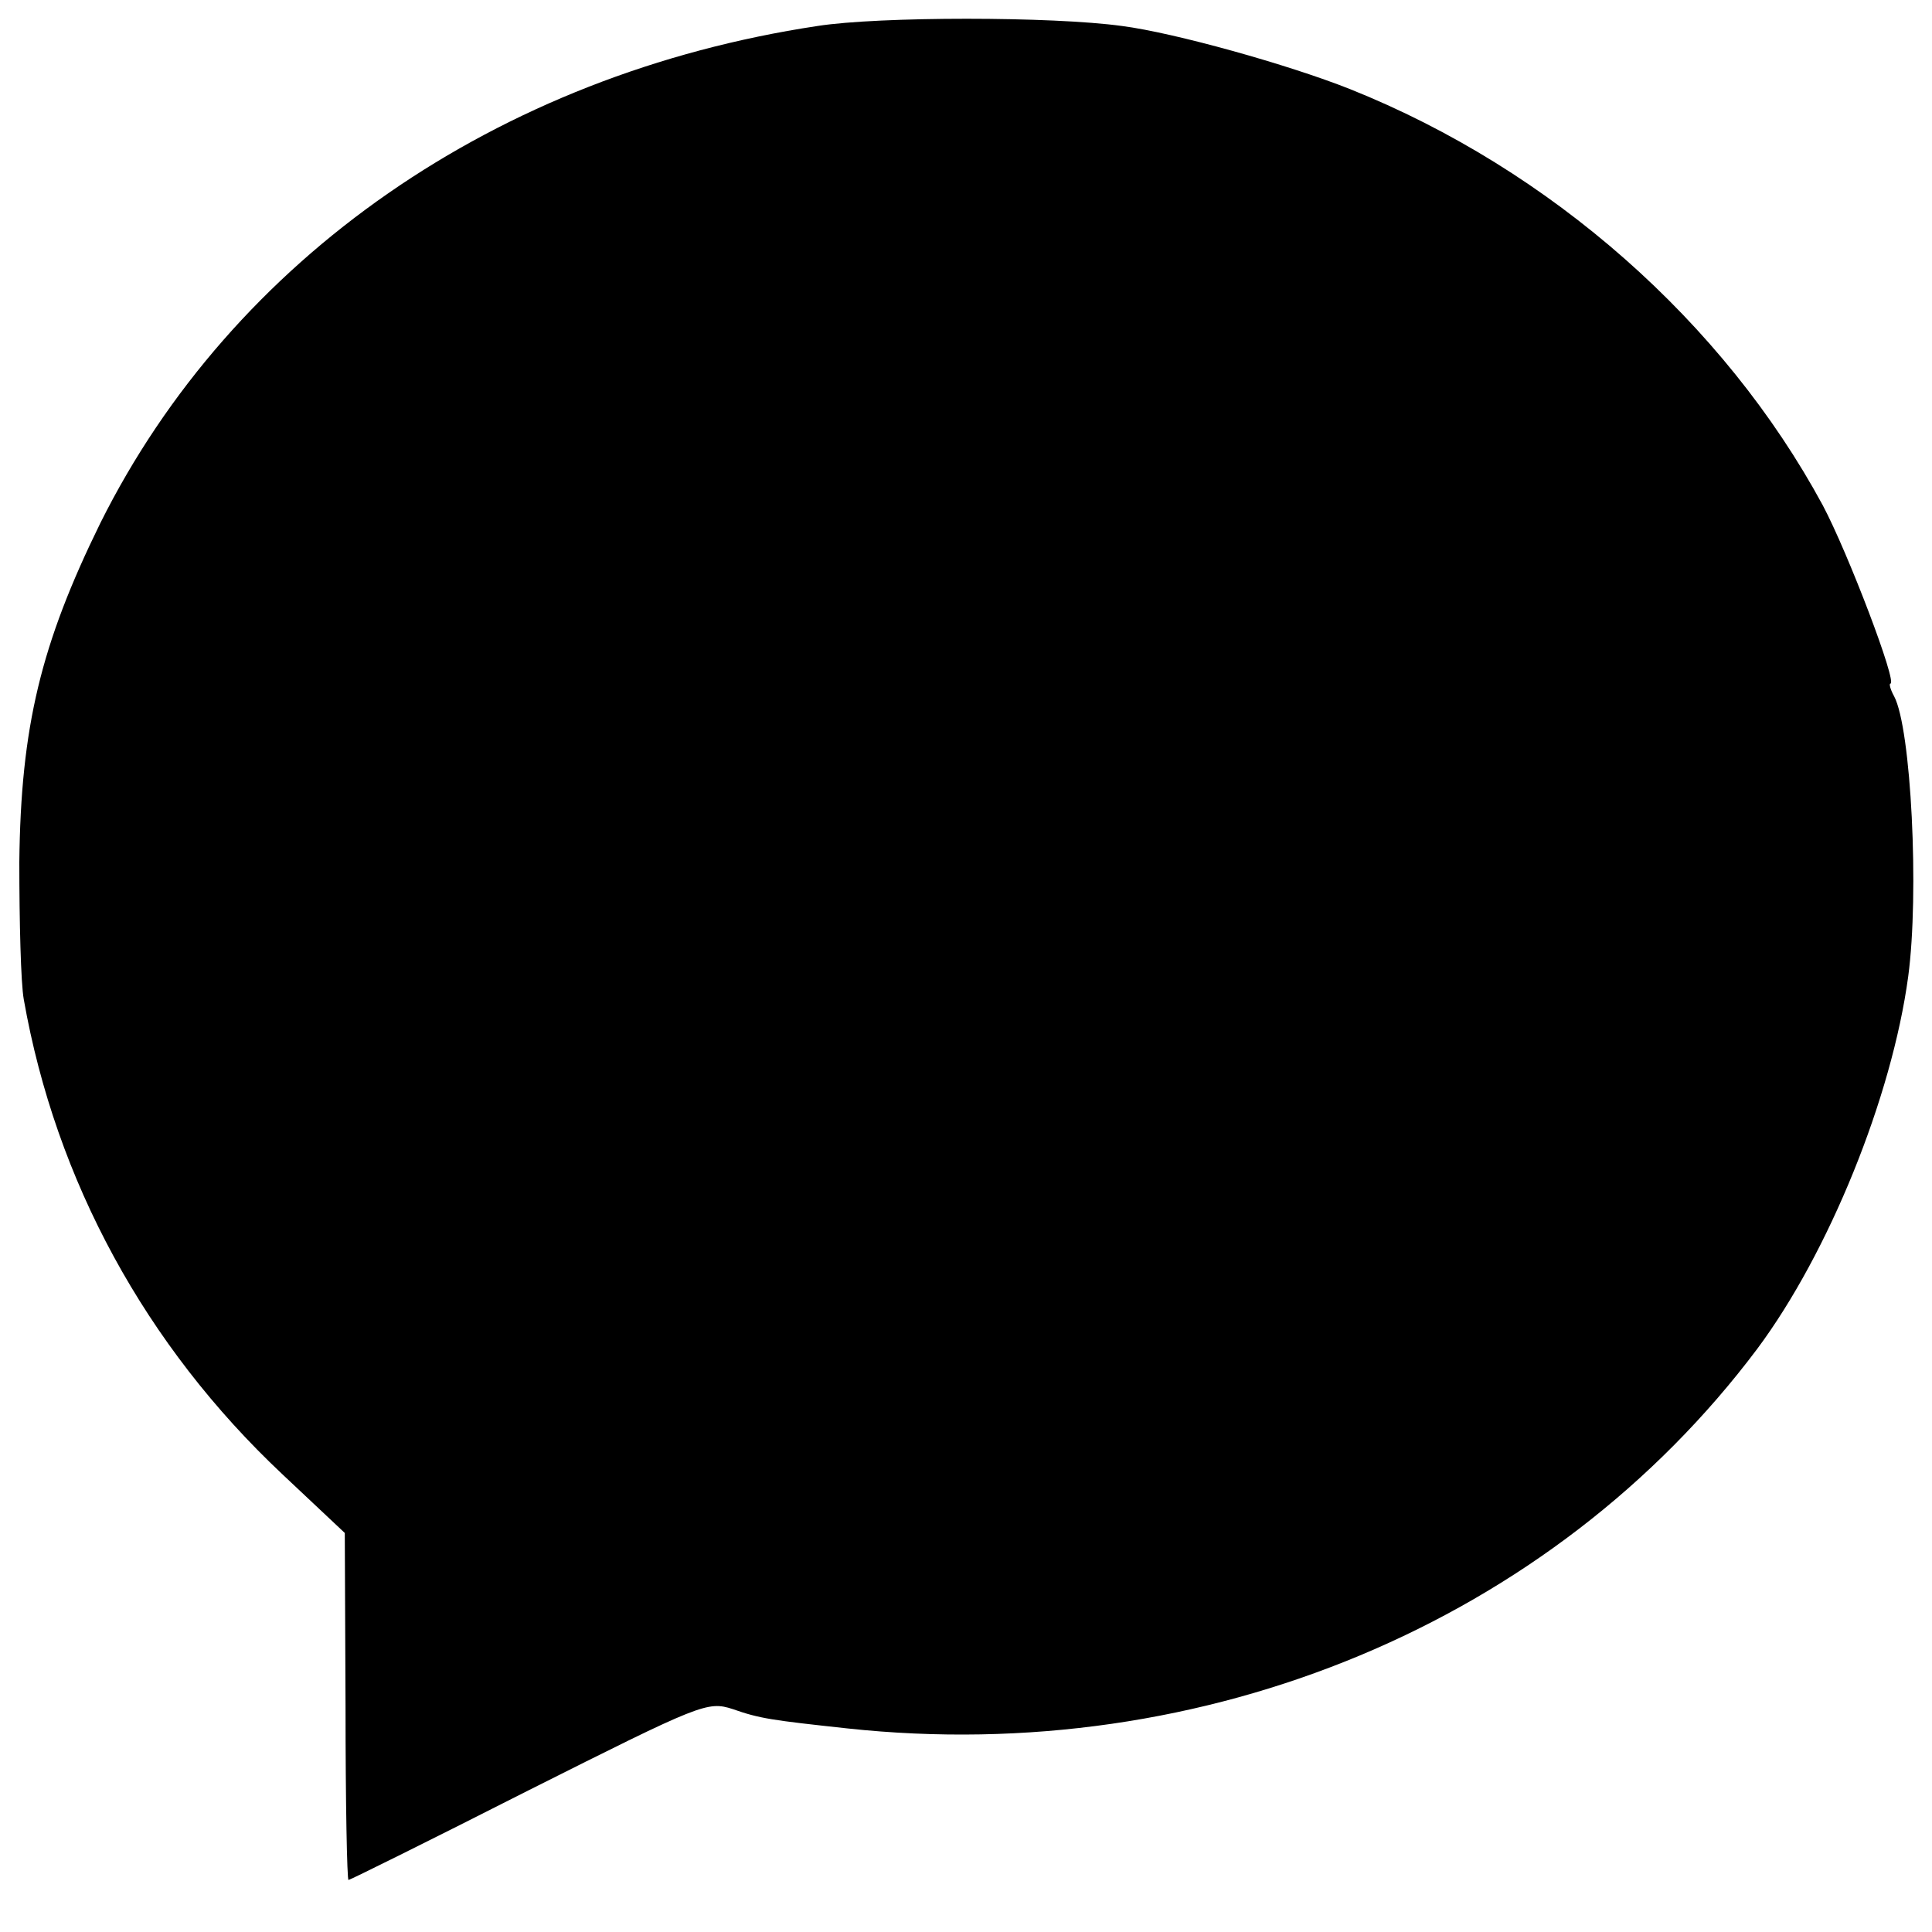 <?xml version="1.0" standalone="no"?>
<!DOCTYPE svg PUBLIC "-//W3C//DTD SVG 20010904//EN"
 "http://www.w3.org/TR/2001/REC-SVG-20010904/DTD/svg10.dtd">
<svg version="1.0" xmlns="http://www.w3.org/2000/svg"
 width="260pt" height="260pt" viewBox="0 0 260 260"
 preserveAspectRatio="xMidYMid meet">
<g transform="translate(0,260) scale(0.1,-0.1)"
fill="#000000" stroke="none">
<path d="M1100 2565 c-431 -65 -787 -312 -965 -669 -80 -163 -107 -274 -109
-456 0 -80 2 -163 6 -185 43 -244 164 -466 348 -639 l84 -79 1 -233 c0 -129 2
-234 4 -234 2 0 111 54 243 121 231 116 240 120 274 109 37 -13 53 -15 154
-26 482 -52 949 143 1225 511 96 129 181 338 203 501 15 112 4 334 -19 377 -5
9 -7 17 -5 17 10 0 -57 176 -91 240 -133 246 -366 452 -636 560 -83 33 -237
76 -307 85 -94 13 -327 13 -410 0z"/>
</g>
</svg>
